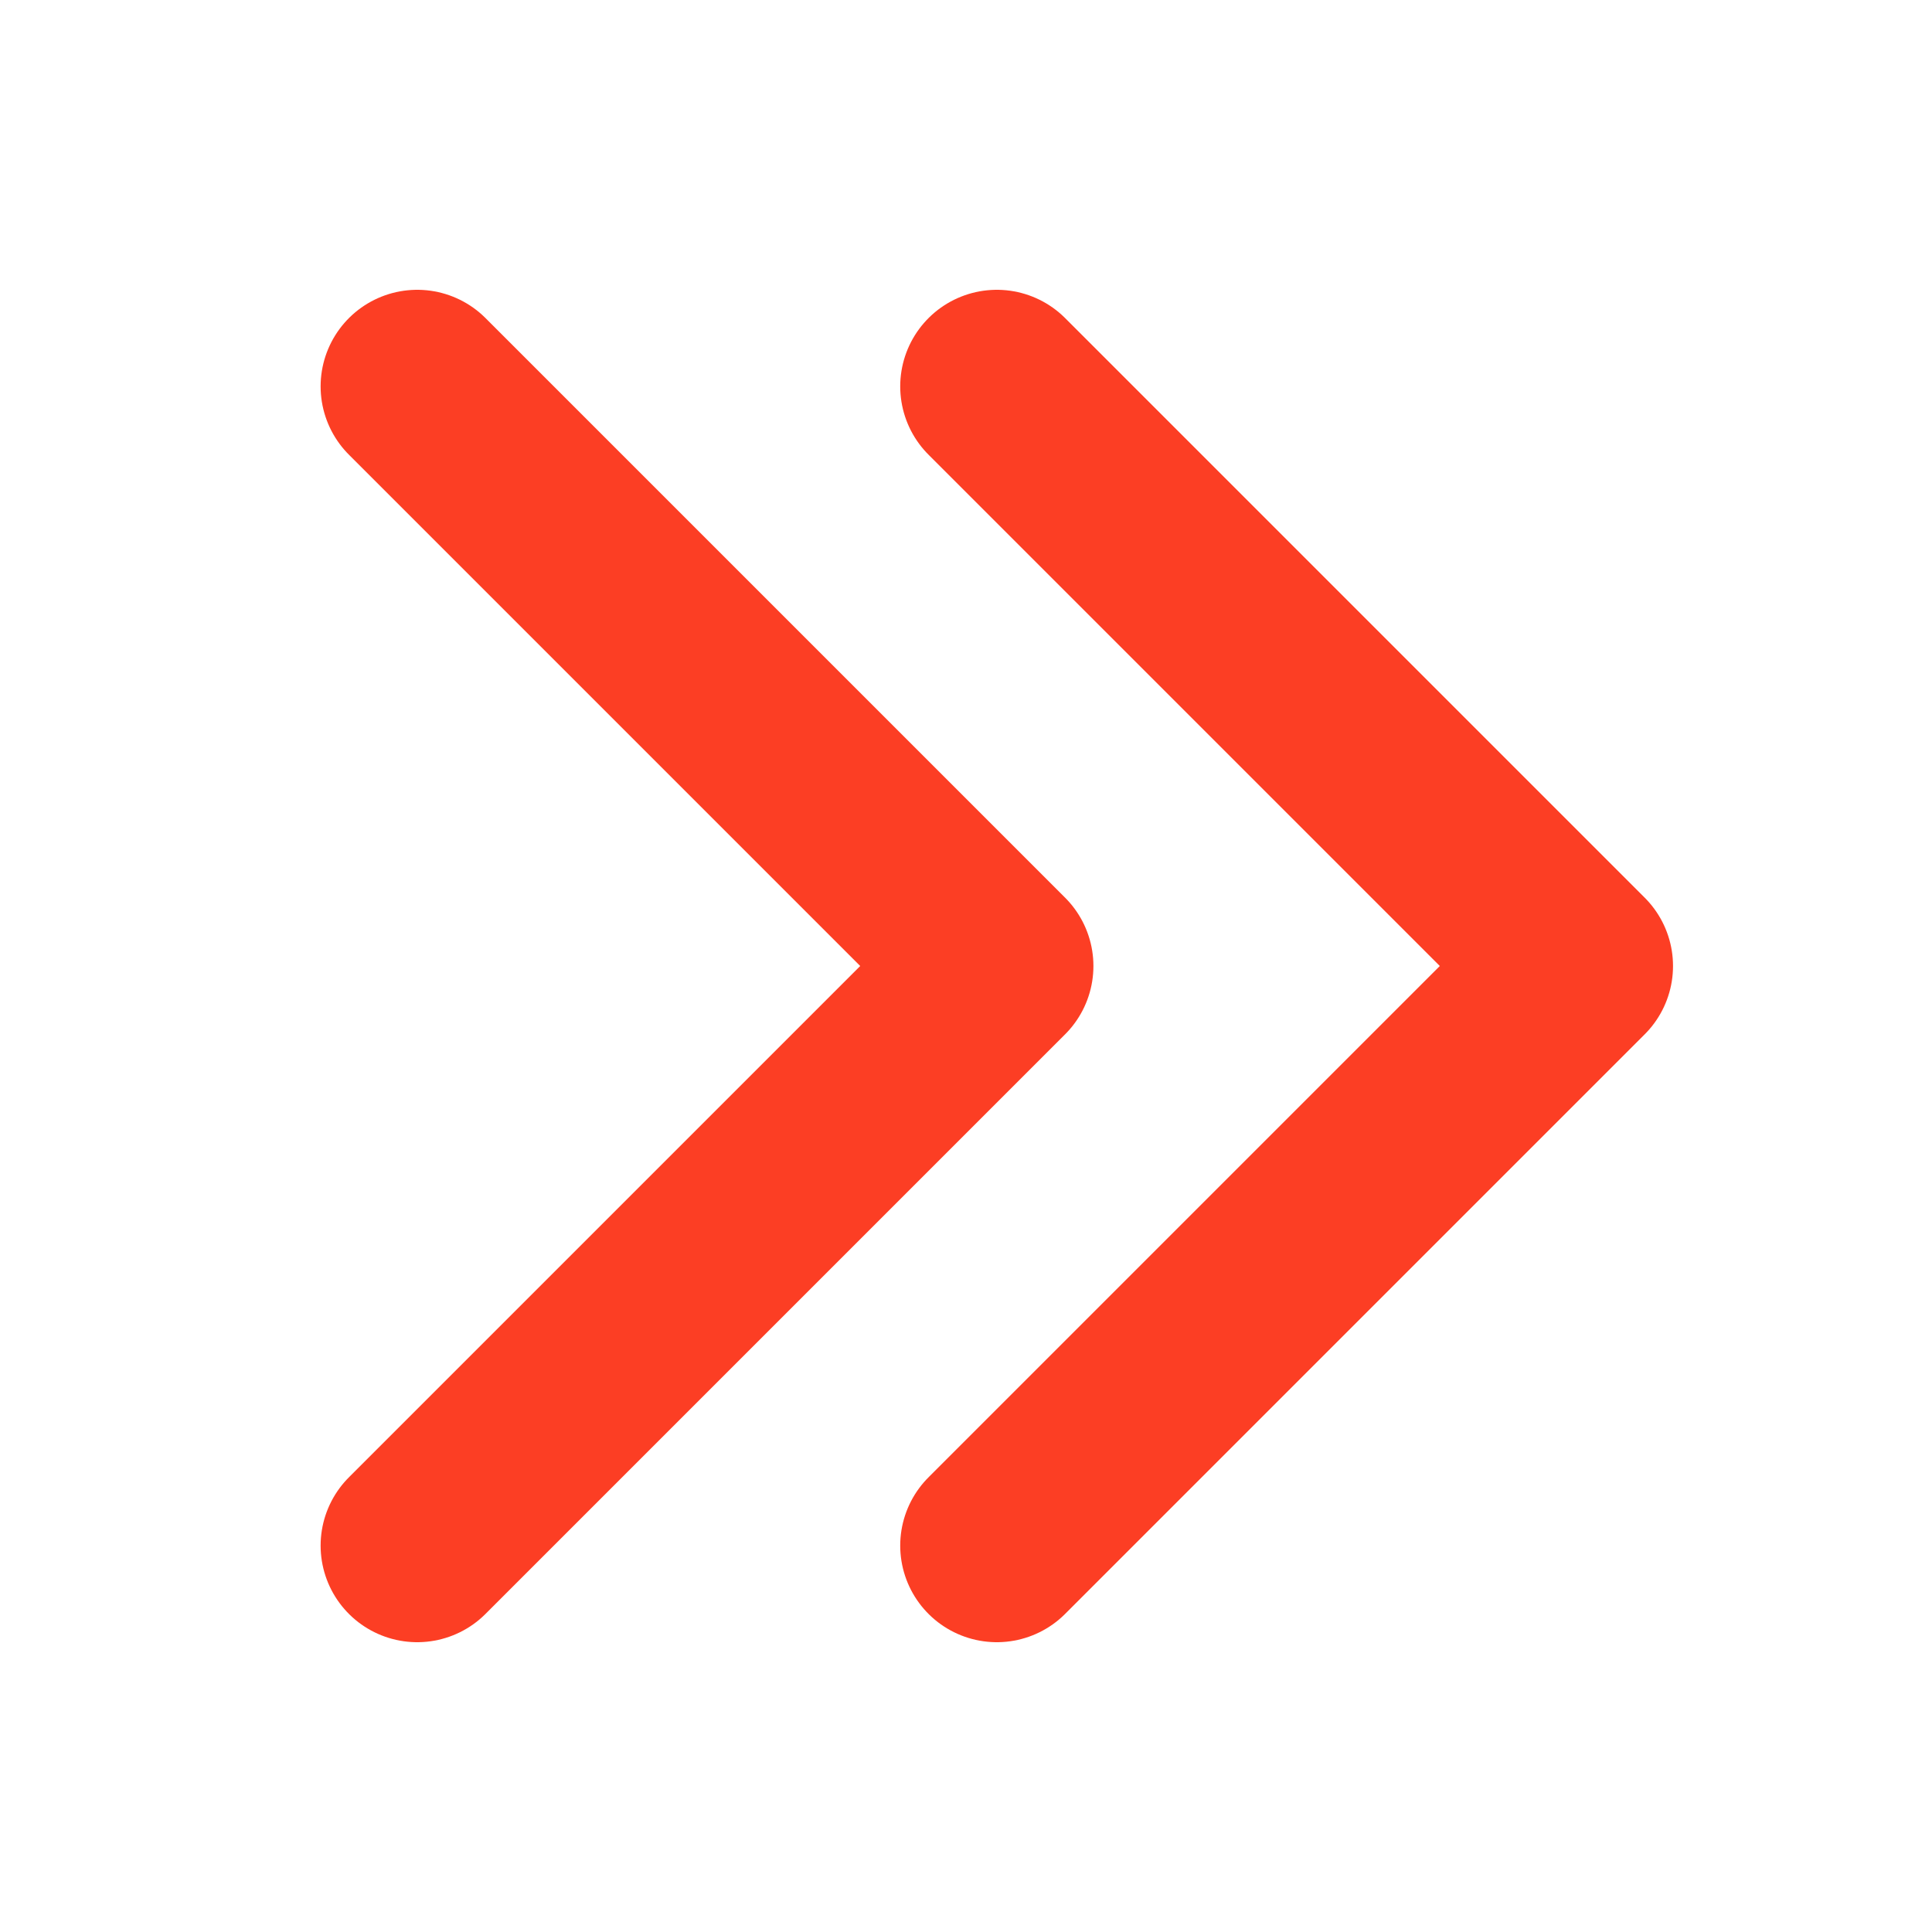 <svg width="20" height="20" viewBox="0 0 20 20" fill="none" xmlns="http://www.w3.org/2000/svg">
<path d="M10.319 4L16.319 10L10.319 16" stroke="#FC3E24" stroke-width="2" stroke-linecap="round" stroke-linejoin="round"/>
<path d="M4.319 4L10.319 10L4.319 16" stroke="#FC3E24" stroke-width="2" stroke-linecap="round" stroke-linejoin="round"/>
</svg>